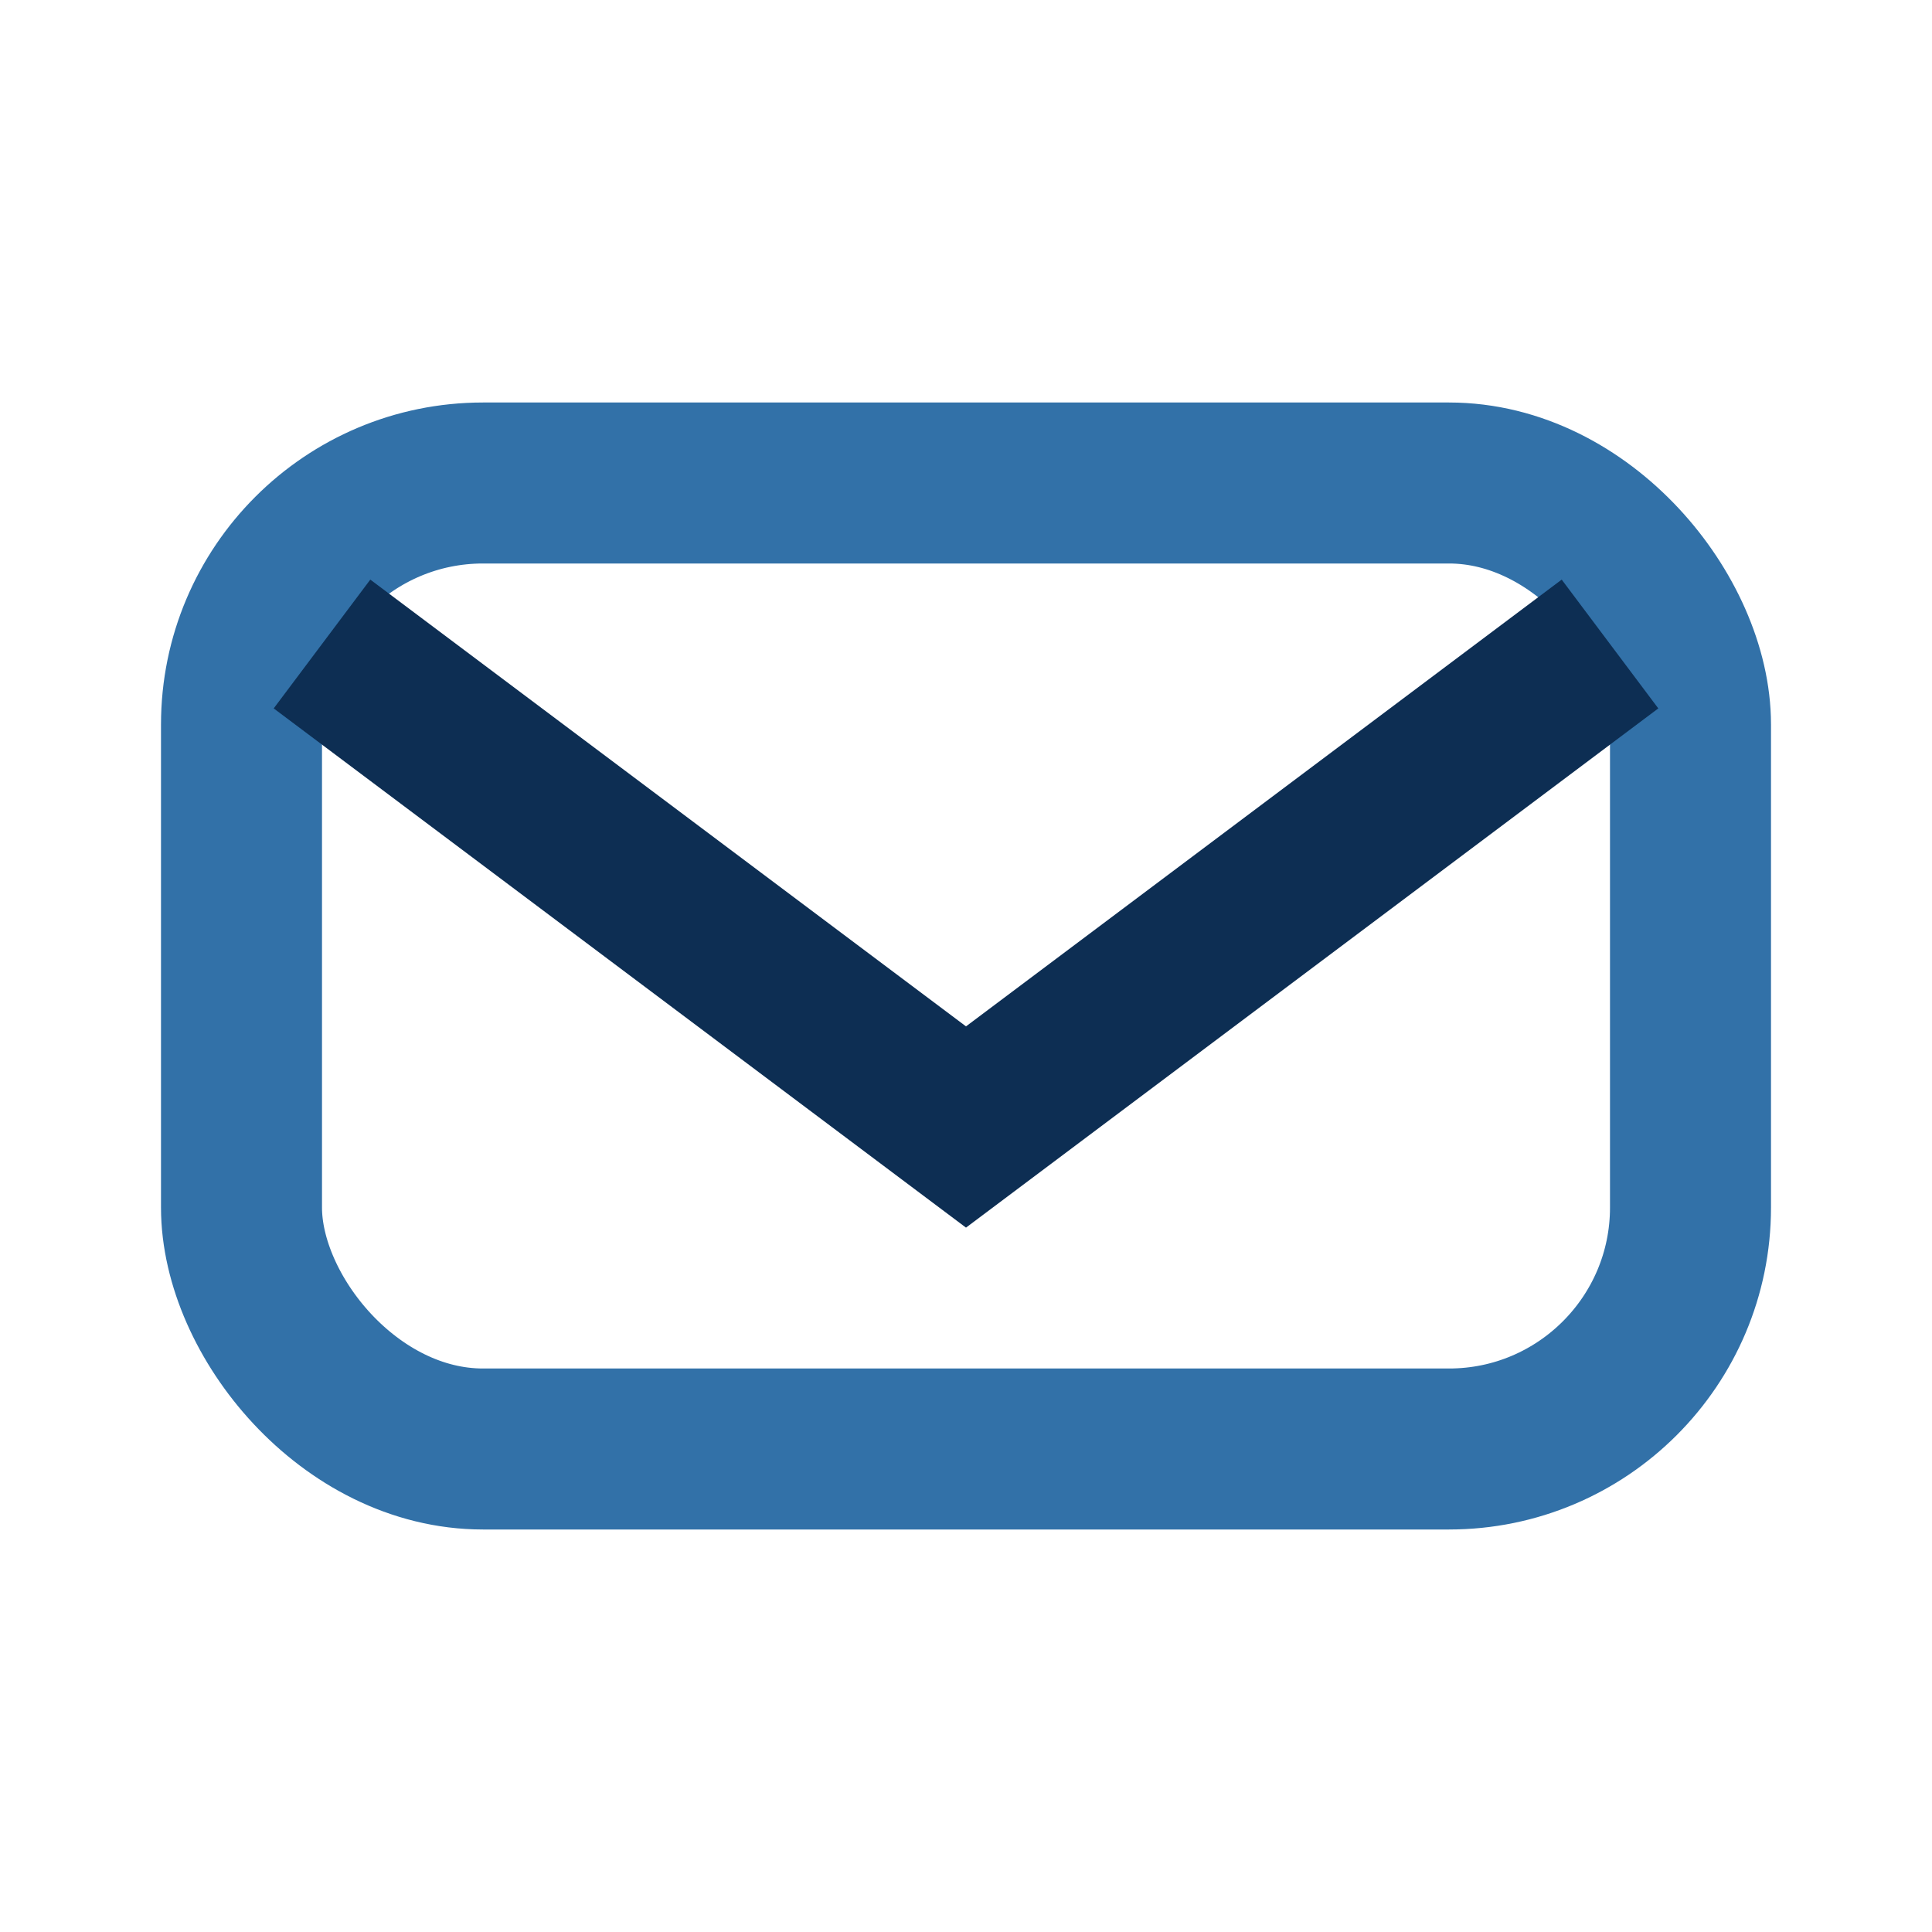 <?xml version="1.0" encoding="UTF-8"?>
<svg xmlns="http://www.w3.org/2000/svg" width="24" height="24" viewBox="0 0 24 24"><rect x="3" y="6" width="18" height="12" rx="3" fill="none" stroke="#3271A8" stroke-width="2"/><path d="M4 8l8 6 8-6" stroke="#0D2E53" stroke-width="2" fill="none"/></svg>